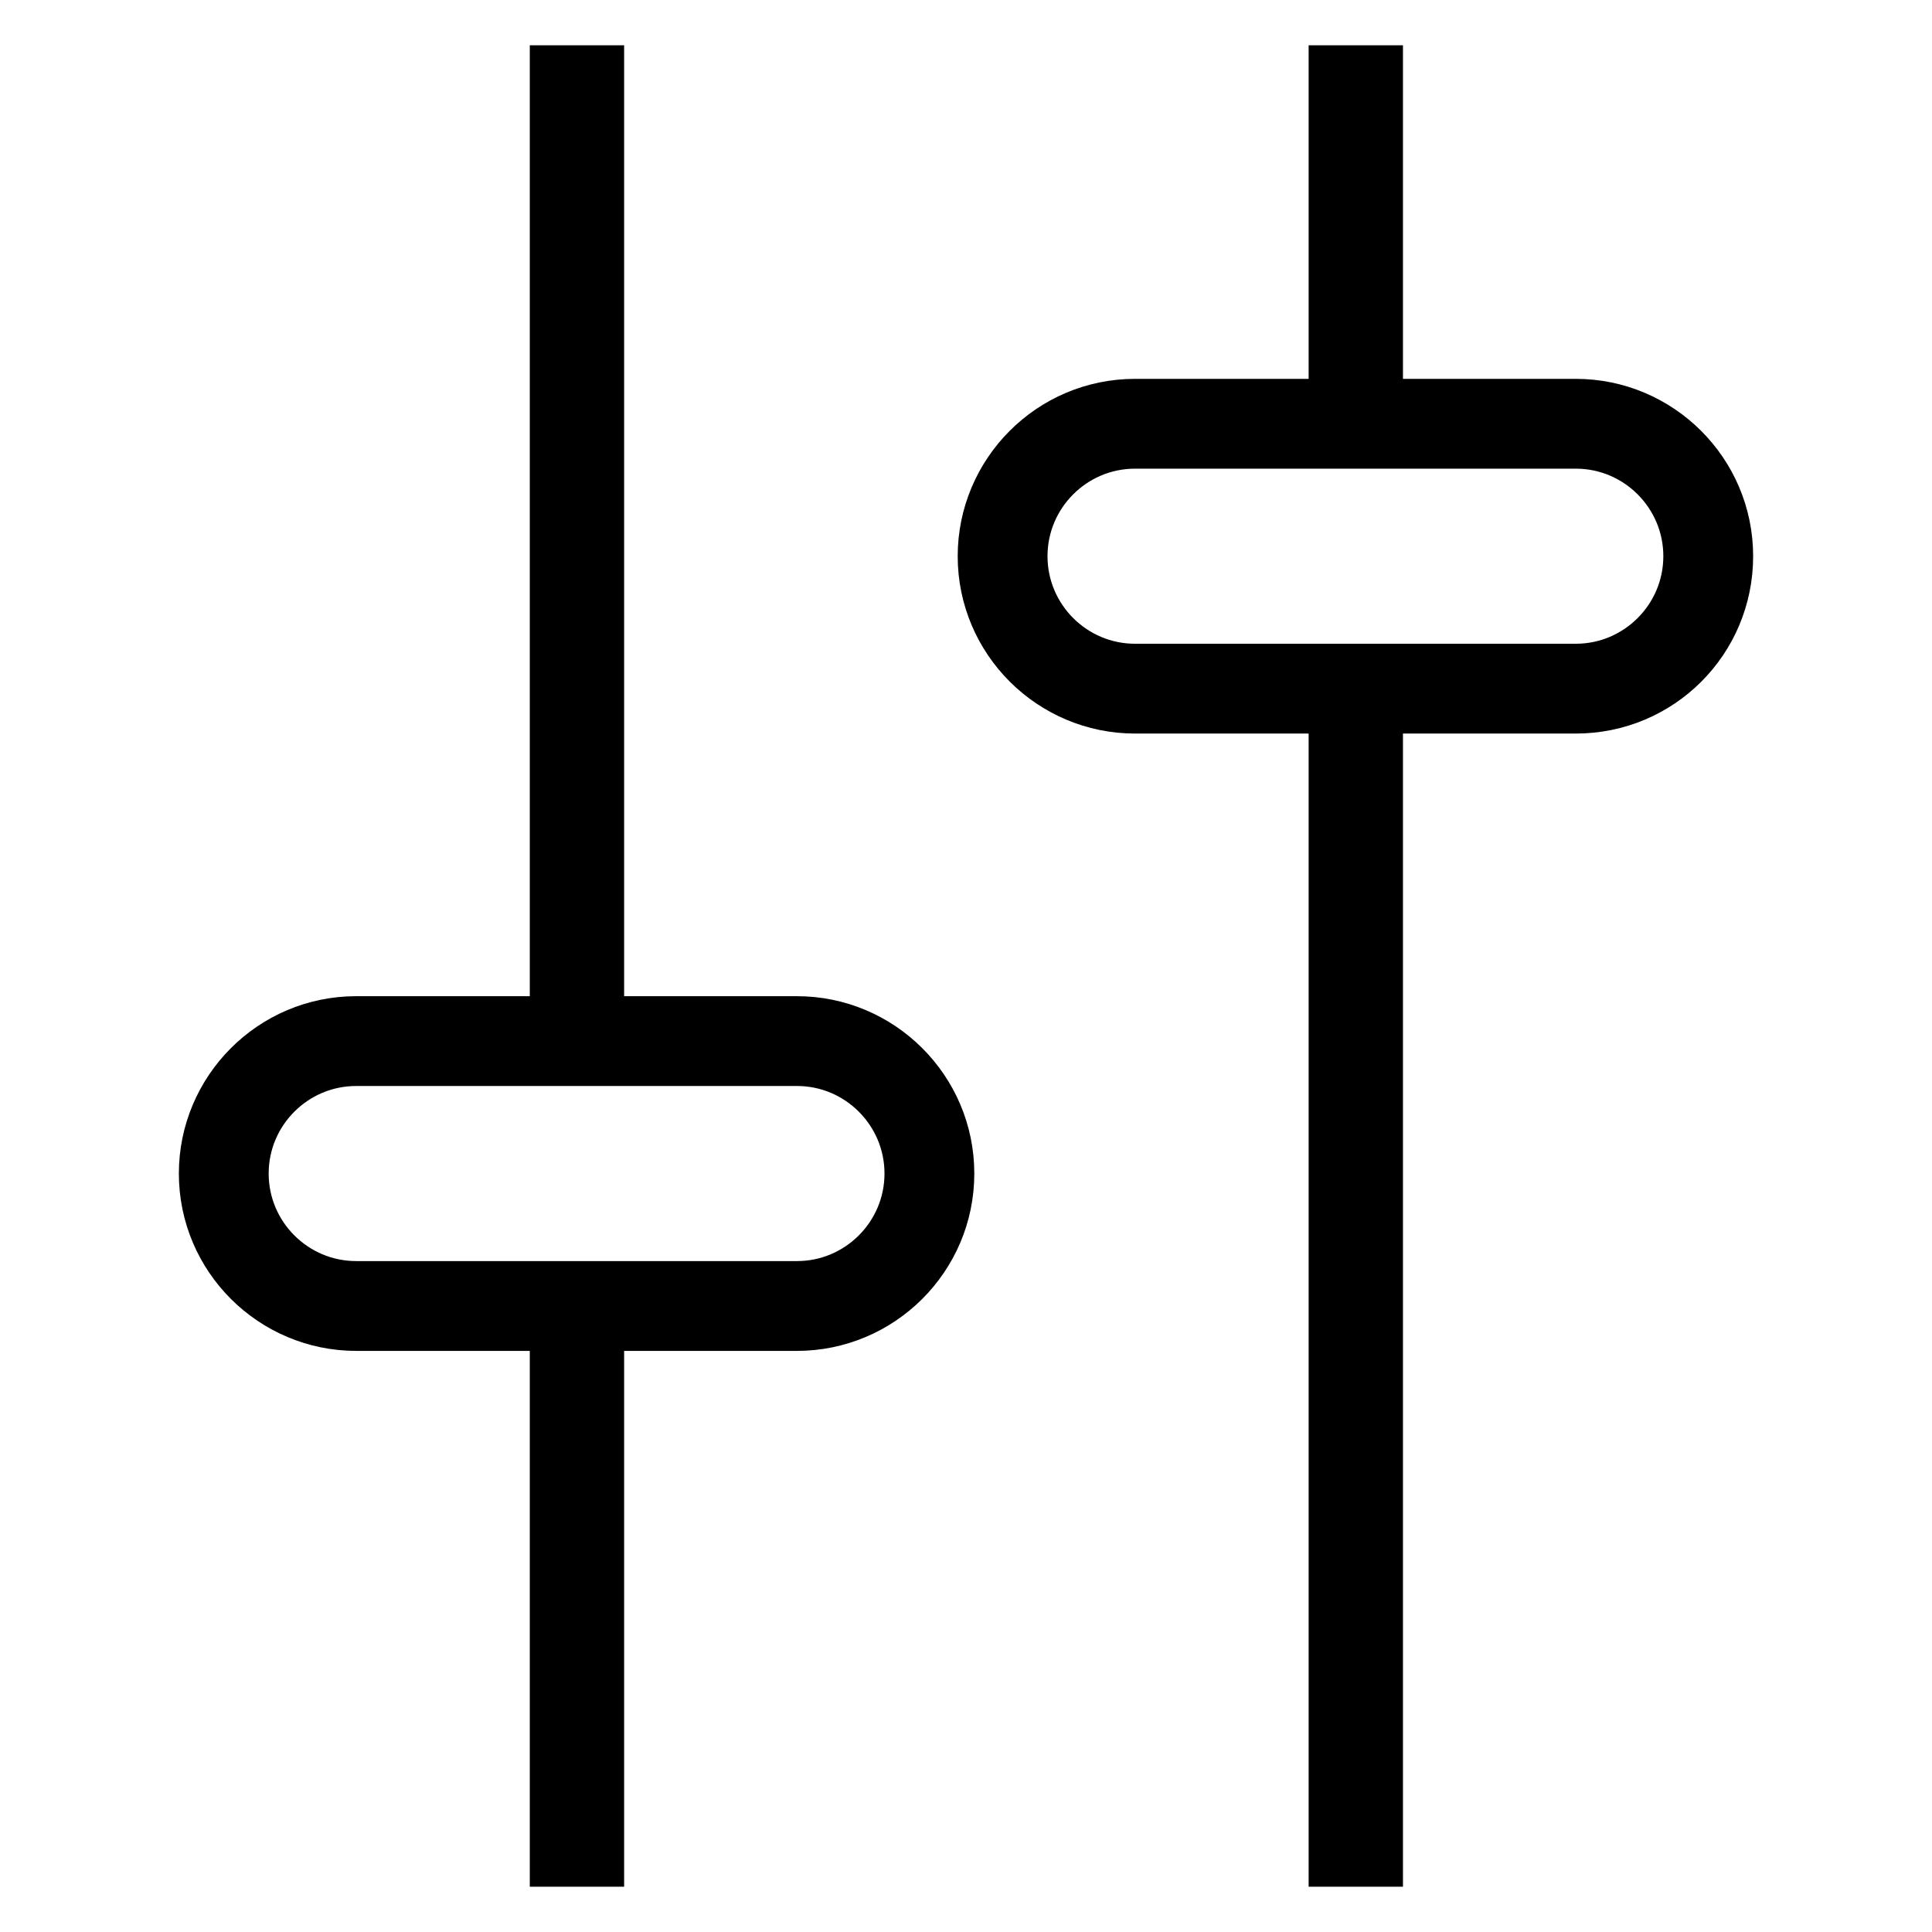 <?xml version="1.0" encoding="utf-8"?>
<!-- Svg Vector Icons : http://www.onlinewebfonts.com/icon -->
<!DOCTYPE svg PUBLIC "-//W3C//DTD SVG 1.1//EN" "http://www.w3.org/Graphics/SVG/1.1/DTD/svg11.dtd">
<svg version="1.1" xmlns="http://www.w3.org/2000/svg" xmlns:xlink="http://www.w3.org/1999/xlink" x="0px" y="0px" viewBox="0 0 256 256" enable-background="new 0 0 256 256" xml:space="preserve">
<g> <path stroke-width="8" fill-opacity="0" stroke="#000000"  d="M105.6,175H47.2c-10.7,0-19.5-8.7-19.5-19.5c0-10.7,8.7-19.5,19.5-19.5h58.4c10.7,0,19.5,8.7,19.5,19.5 C125.1,166.3,116.3,175,105.6,175z M47.2,139.9c-8.6,0-15.6,7-15.6,15.6c0,8.6,7,15.6,15.6,15.6h58.4c8.6,0,15.6-7,15.6-15.6 c0-8.6-7-15.6-15.6-15.6H47.2z M208.8,93.2h-58.4c-10.7,0-19.5-8.7-19.5-19.5c0-10.7,8.7-19.5,19.5-19.5h58.4 c10.7,0,19.5,8.7,19.5,19.5C228.3,84.5,219.6,93.2,208.8,93.2z M150.4,58.1c-8.6,0-15.6,7-15.6,15.6c0,8.6,7,15.6,15.6,15.6h58.4 c8.6,0,15.6-7,15.6-15.6c0-8.6-7-15.6-15.6-15.6H150.4z M74.2,174.8h4.5V246h-4.5V174.8z M177.4,10h4.5v44.3h-4.5V10z M74.2,10h4.5 v125.9h-4.5V10z M177.4,92.9h4.5V246h-4.5V92.9z"/></g>
</svg>